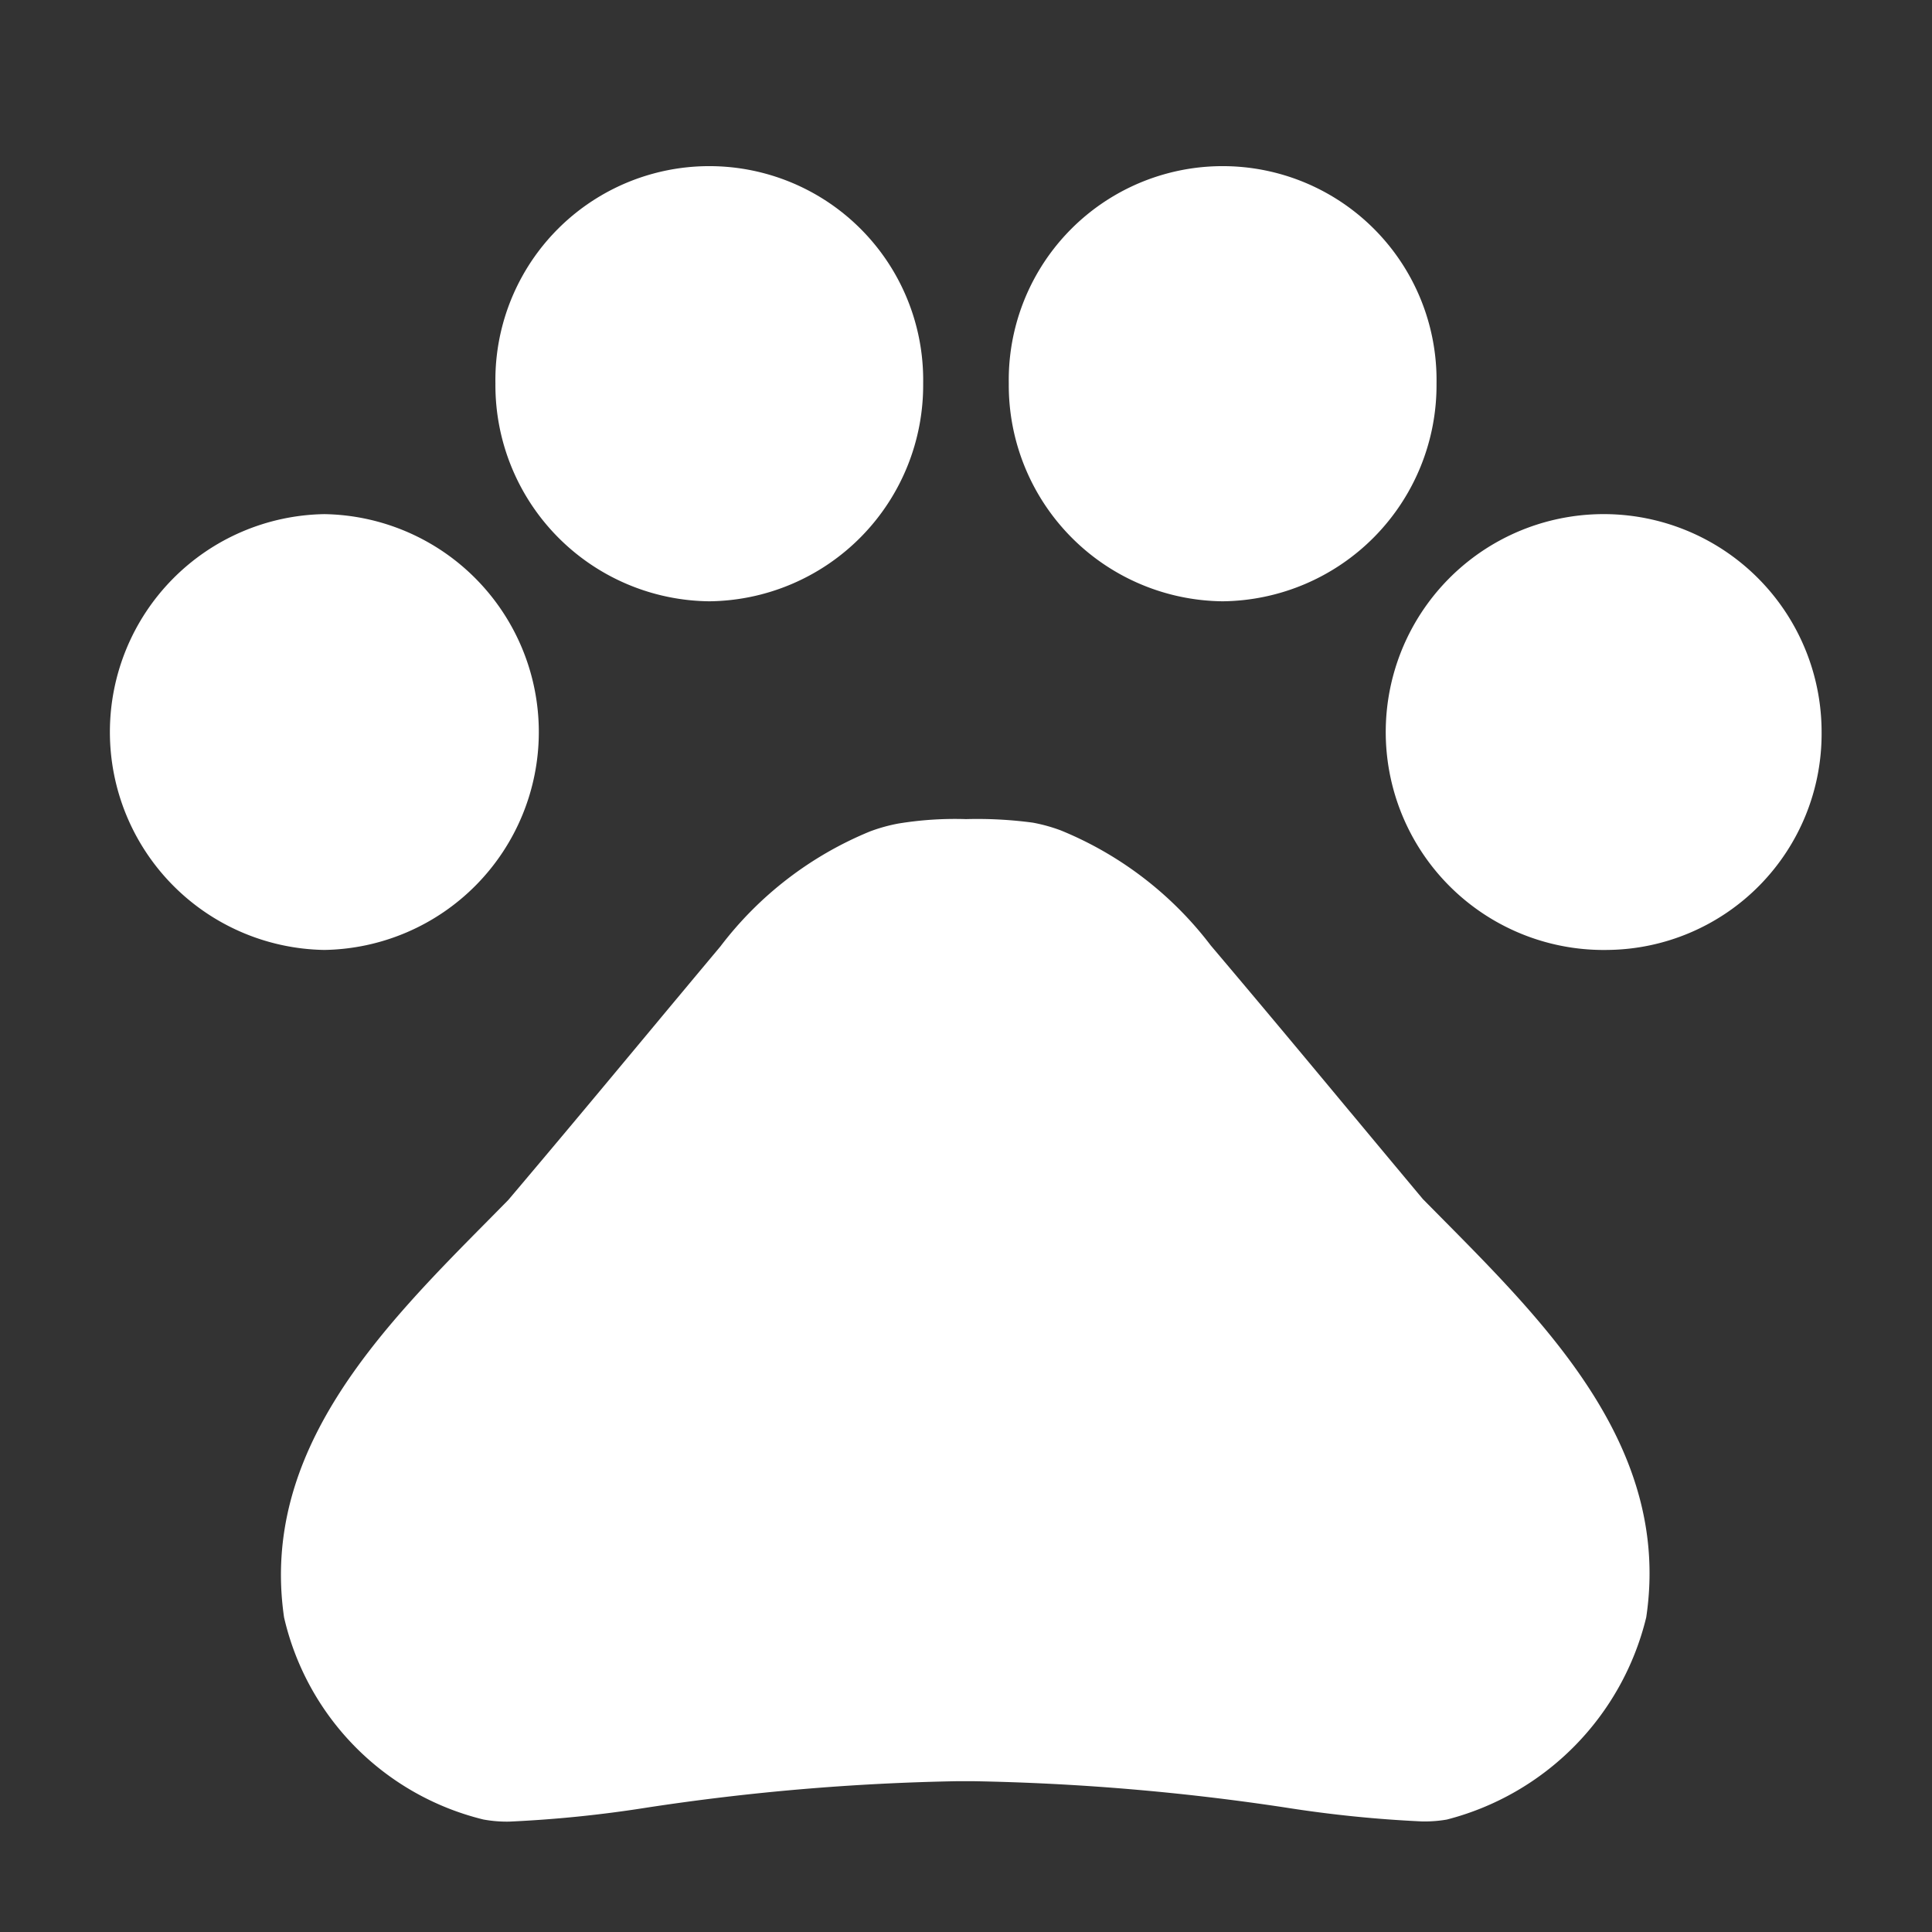 <svg xmlns="http://www.w3.org/2000/svg" width="35" height="35" viewBox="0 0 35 35">
  <rect x="0" y="0" width="35" height="35" fill="#333333" stroke="none"/>
  <g id="ico-_pets" data-name="ico- pets" transform="translate(-474 -374)">
    <rect id="Path" width="35" height="35" transform="translate(474 374)" fill="rgba(0,0,0,0)"/>
    <path id="Icon" d="M7.23,30h0a2.364,2.364,0,0,1-.473-.038A4.9,4.9,0,0,1,3.146,26.3C2.709,23.29,4.9,21.072,6.837,19.115l.37-.375c.882-1.042,1.655-1.969,2.473-2.952.443-.532.894-1.073,1.372-1.644a6.5,6.5,0,0,1,2.712-2.083,3.051,3.051,0,0,1,.512-.142,6.338,6.338,0,0,1,1.225-.08,7.565,7.565,0,0,1,1.209.064,2.994,2.994,0,0,1,.511.142,6.5,6.5,0,0,1,2.713,2.083c.9,1.063,1.69,2.011,2.525,3.015l.007.008.006.007c.422.507.851,1.022,1.305,1.565l.365.369c1.938,1.958,4.134,4.178,3.681,7.208a5,5,0,0,1-3.612,3.663,2.383,2.383,0,0,1-.448.034,22.419,22.419,0,0,1-2.469-.251,42.722,42.722,0,0,0-5.669-.478h-.279a42.14,42.14,0,0,0-5.631.479A22.314,22.314,0,0,1,7.23,30ZM27.125,14.209A3.948,3.948,0,1,1,31,10.262,3.916,3.916,0,0,1,27.125,14.209Zm-23.249,0a3.948,3.948,0,0,1,0-7.895,3.948,3.948,0,0,1,0,7.895ZM20.149,7.893a3.915,3.915,0,0,1-3.874-3.946,3.875,3.875,0,1,1,7.749,0A3.916,3.916,0,0,1,20.149,7.893Zm-9.3,0A3.916,3.916,0,0,1,6.975,3.947a3.875,3.875,0,1,1,7.749,0A3.915,3.915,0,0,1,10.85,7.893Z" transform="translate(476 377)" fill="#fff"/>
  </g>
</svg>
